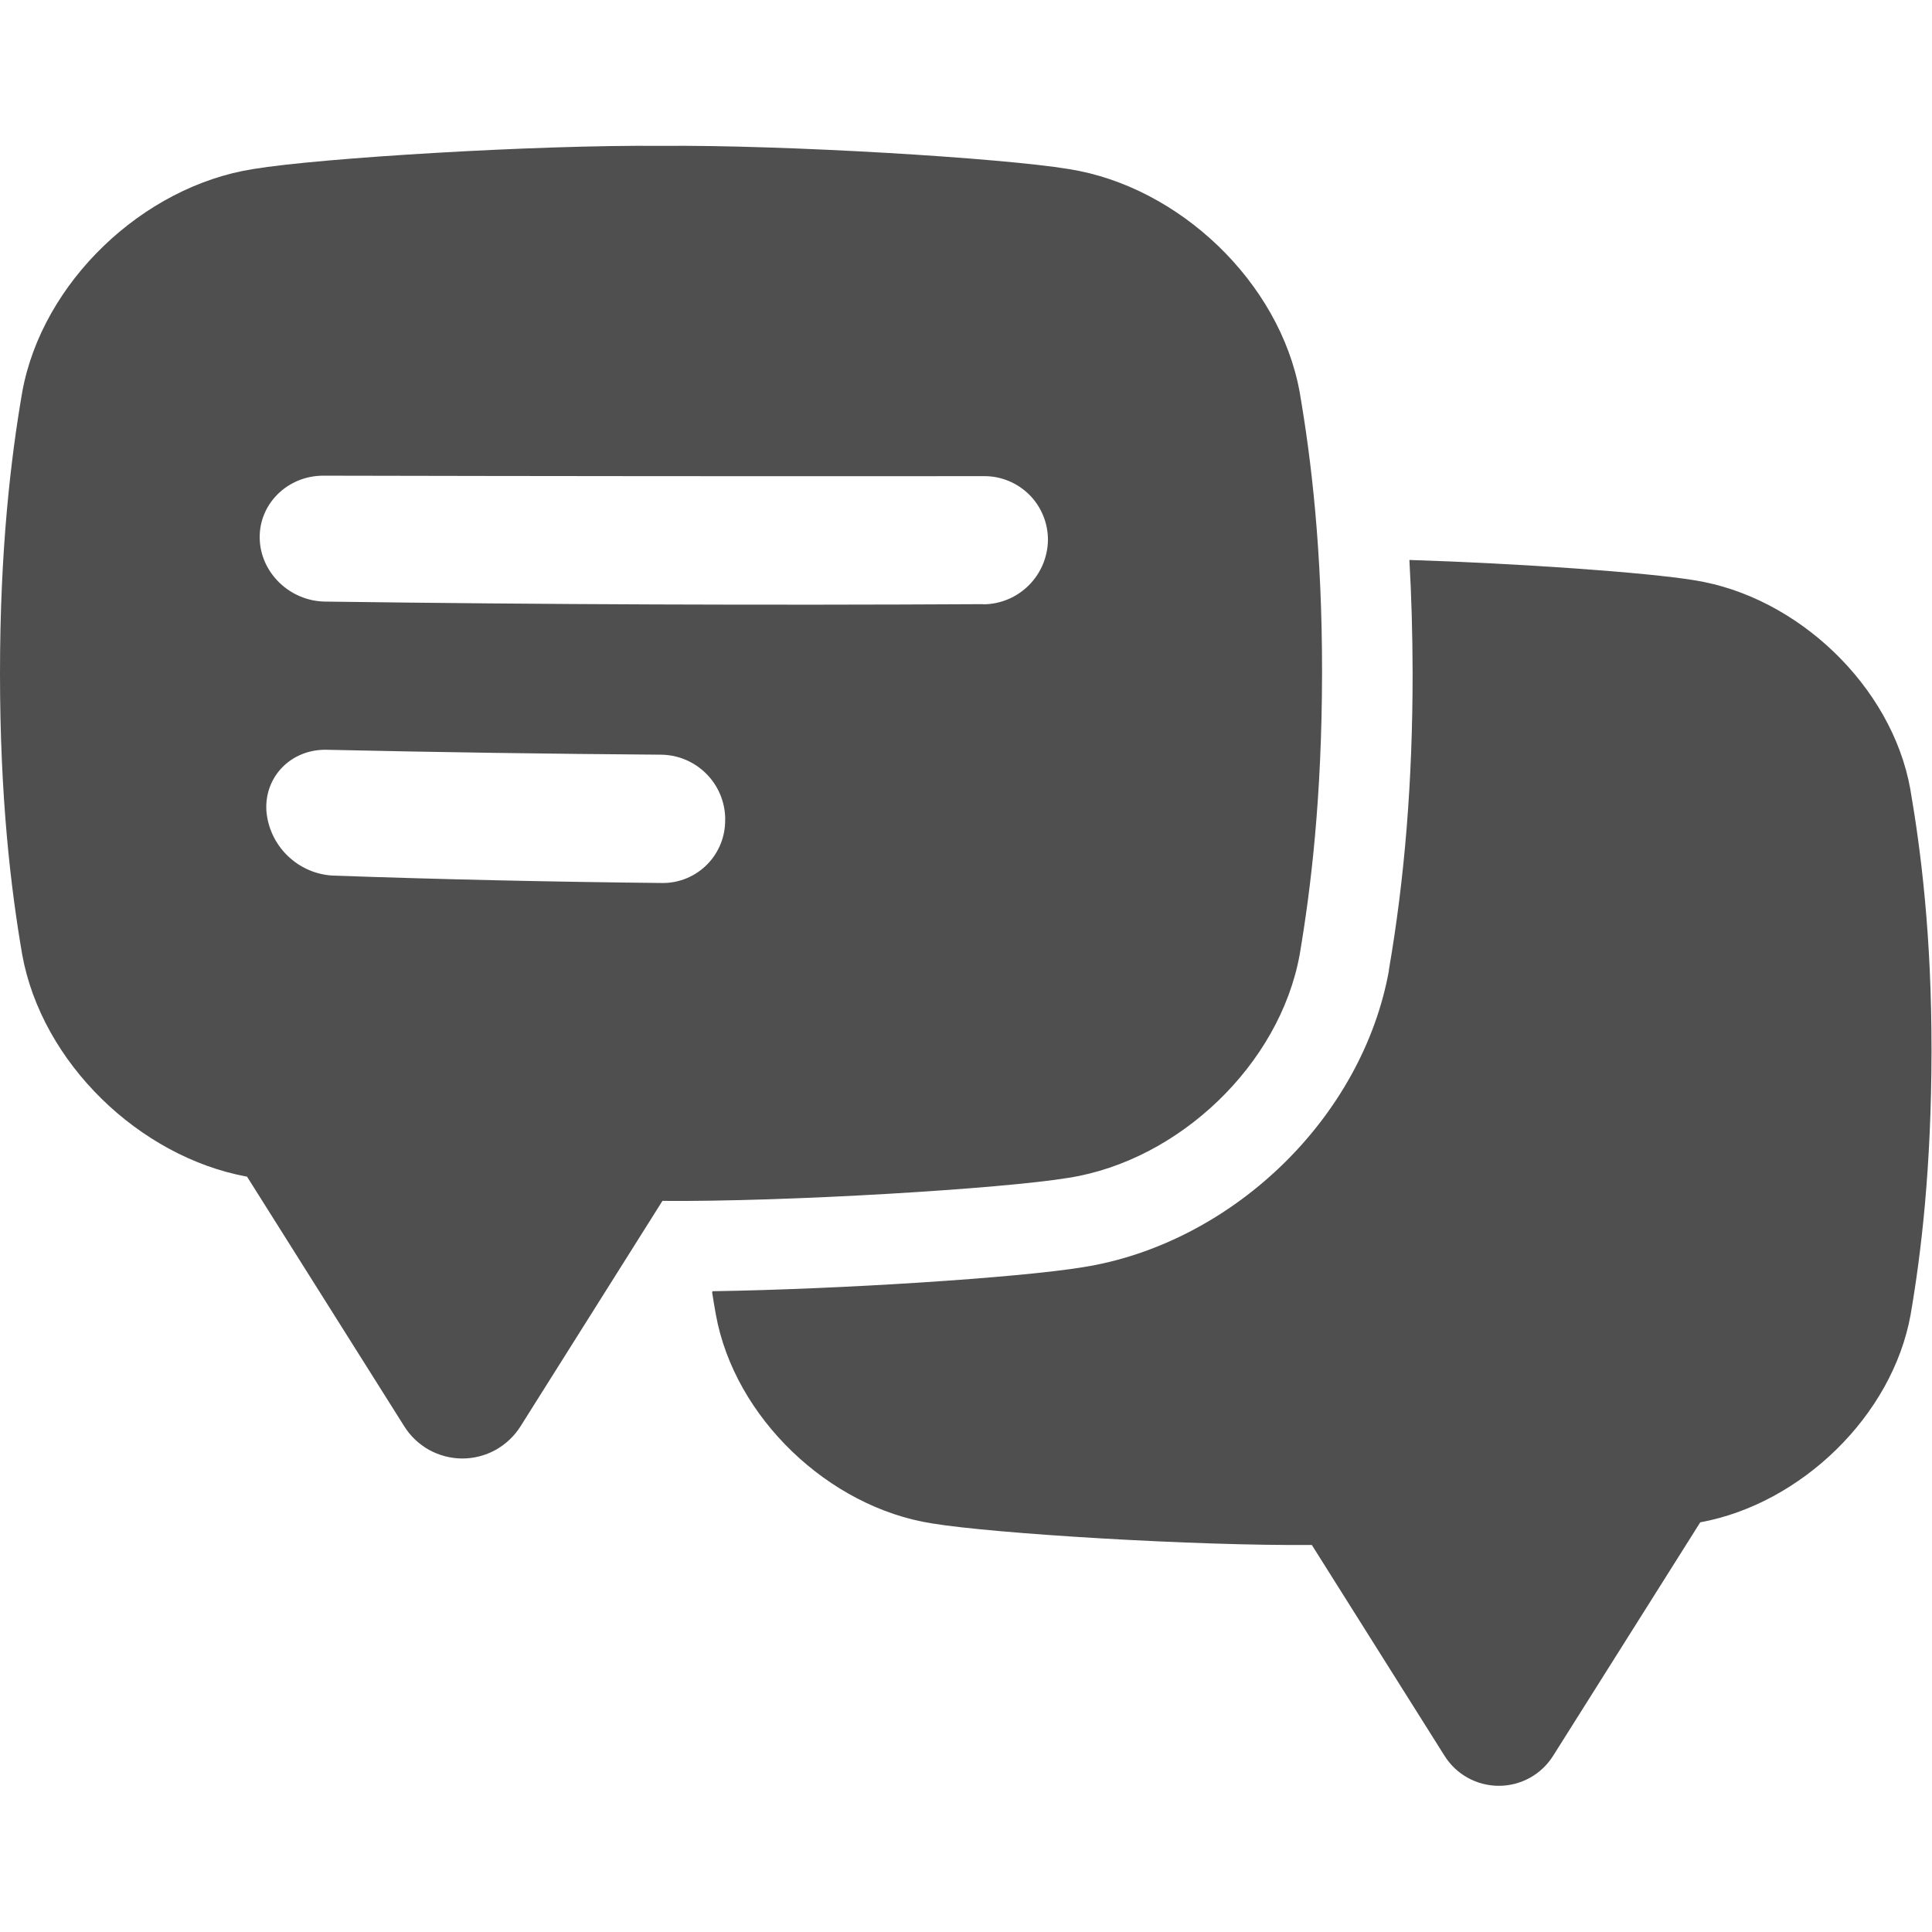 <svg xmlns="http://www.w3.org/2000/svg" width="24" height="24" viewBox="0 0 24 24" fill="#4F4F4F">
<path d="M23.73 9.8C23.499 8.522 22.328 7.409 21.047 7.208C20.459 7.111 18.87 6.999 17.508 6.956C17.534 7.411 17.547 7.879 17.548 8.363V8.365C17.548 9.703 17.45 10.908 17.253 12.05V12.055V12.06C17.092 12.95 16.616 13.811 15.912 14.487C15.217 15.155 14.346 15.6 13.457 15.741C12.642 15.875 10.421 16.016 8.853 16.04L8.846 16.051C8.861 16.149 8.877 16.244 8.893 16.332C9.125 17.61 10.295 18.723 11.576 18.924C12.35 19.052 14.852 19.205 16.296 19.192L17.945 21.812C18.017 21.926 18.116 22.02 18.234 22.085C18.352 22.15 18.485 22.184 18.619 22.184C18.754 22.184 18.886 22.15 19.004 22.085C19.122 22.02 19.221 21.926 19.293 21.812L21.121 18.911C22.374 18.681 23.507 17.587 23.734 16.333C23.867 15.56 23.992 14.505 23.994 13.064C23.996 11.624 23.863 10.572 23.73 9.8Z"/>
<path d="M16.145 4.871C15.897 3.504 14.645 2.315 13.276 2.1C12.445 1.962 9.751 1.798 8.21 1.812C6.67 1.798 3.975 1.962 3.145 2.1C1.775 2.315 0.523 3.506 0.276 4.871C0.134 5.697 0 6.825 0 8.366C0 9.907 0.134 11.035 0.276 11.859C0.519 13.2 1.729 14.371 3.069 14.617L5.023 17.72C5.1 17.842 5.206 17.942 5.332 18.012C5.458 18.081 5.6 18.118 5.744 18.118C5.888 18.118 6.029 18.081 6.155 18.012C6.281 17.942 6.388 17.842 6.465 17.72L8.229 14.918C9.773 14.931 12.448 14.768 13.276 14.631C14.646 14.415 15.897 13.224 16.145 11.859C16.285 11.033 16.421 9.905 16.423 8.364C16.425 6.824 16.287 5.697 16.145 4.871ZM9.008 10.177C9.01 10.28 8.992 10.382 8.954 10.478C8.916 10.574 8.86 10.661 8.788 10.735C8.716 10.809 8.63 10.867 8.535 10.908C8.44 10.948 8.338 10.969 8.235 10.969C6.869 10.955 5.503 10.925 4.136 10.877C3.924 10.866 3.724 10.778 3.571 10.629C3.419 10.481 3.326 10.283 3.309 10.071C3.284 9.642 3.622 9.304 4.059 9.314C5.444 9.345 6.829 9.365 8.215 9.375C8.426 9.378 8.627 9.463 8.776 9.614C8.925 9.764 9.008 9.966 9.009 10.177H9.008ZM12.215 7.505C9.489 7.52 6.763 7.51 4.037 7.473C3.599 7.467 3.233 7.113 3.226 6.684C3.219 6.255 3.575 5.909 4.016 5.909C6.752 5.915 9.488 5.917 12.224 5.915C12.328 5.914 12.431 5.934 12.528 5.974C12.624 6.013 12.712 6.072 12.786 6.145C12.86 6.219 12.918 6.306 12.958 6.403C12.998 6.499 13.018 6.603 13.018 6.707C13.015 6.919 12.93 7.122 12.78 7.271C12.63 7.421 12.427 7.506 12.215 7.507V7.505Z"/>
</svg>